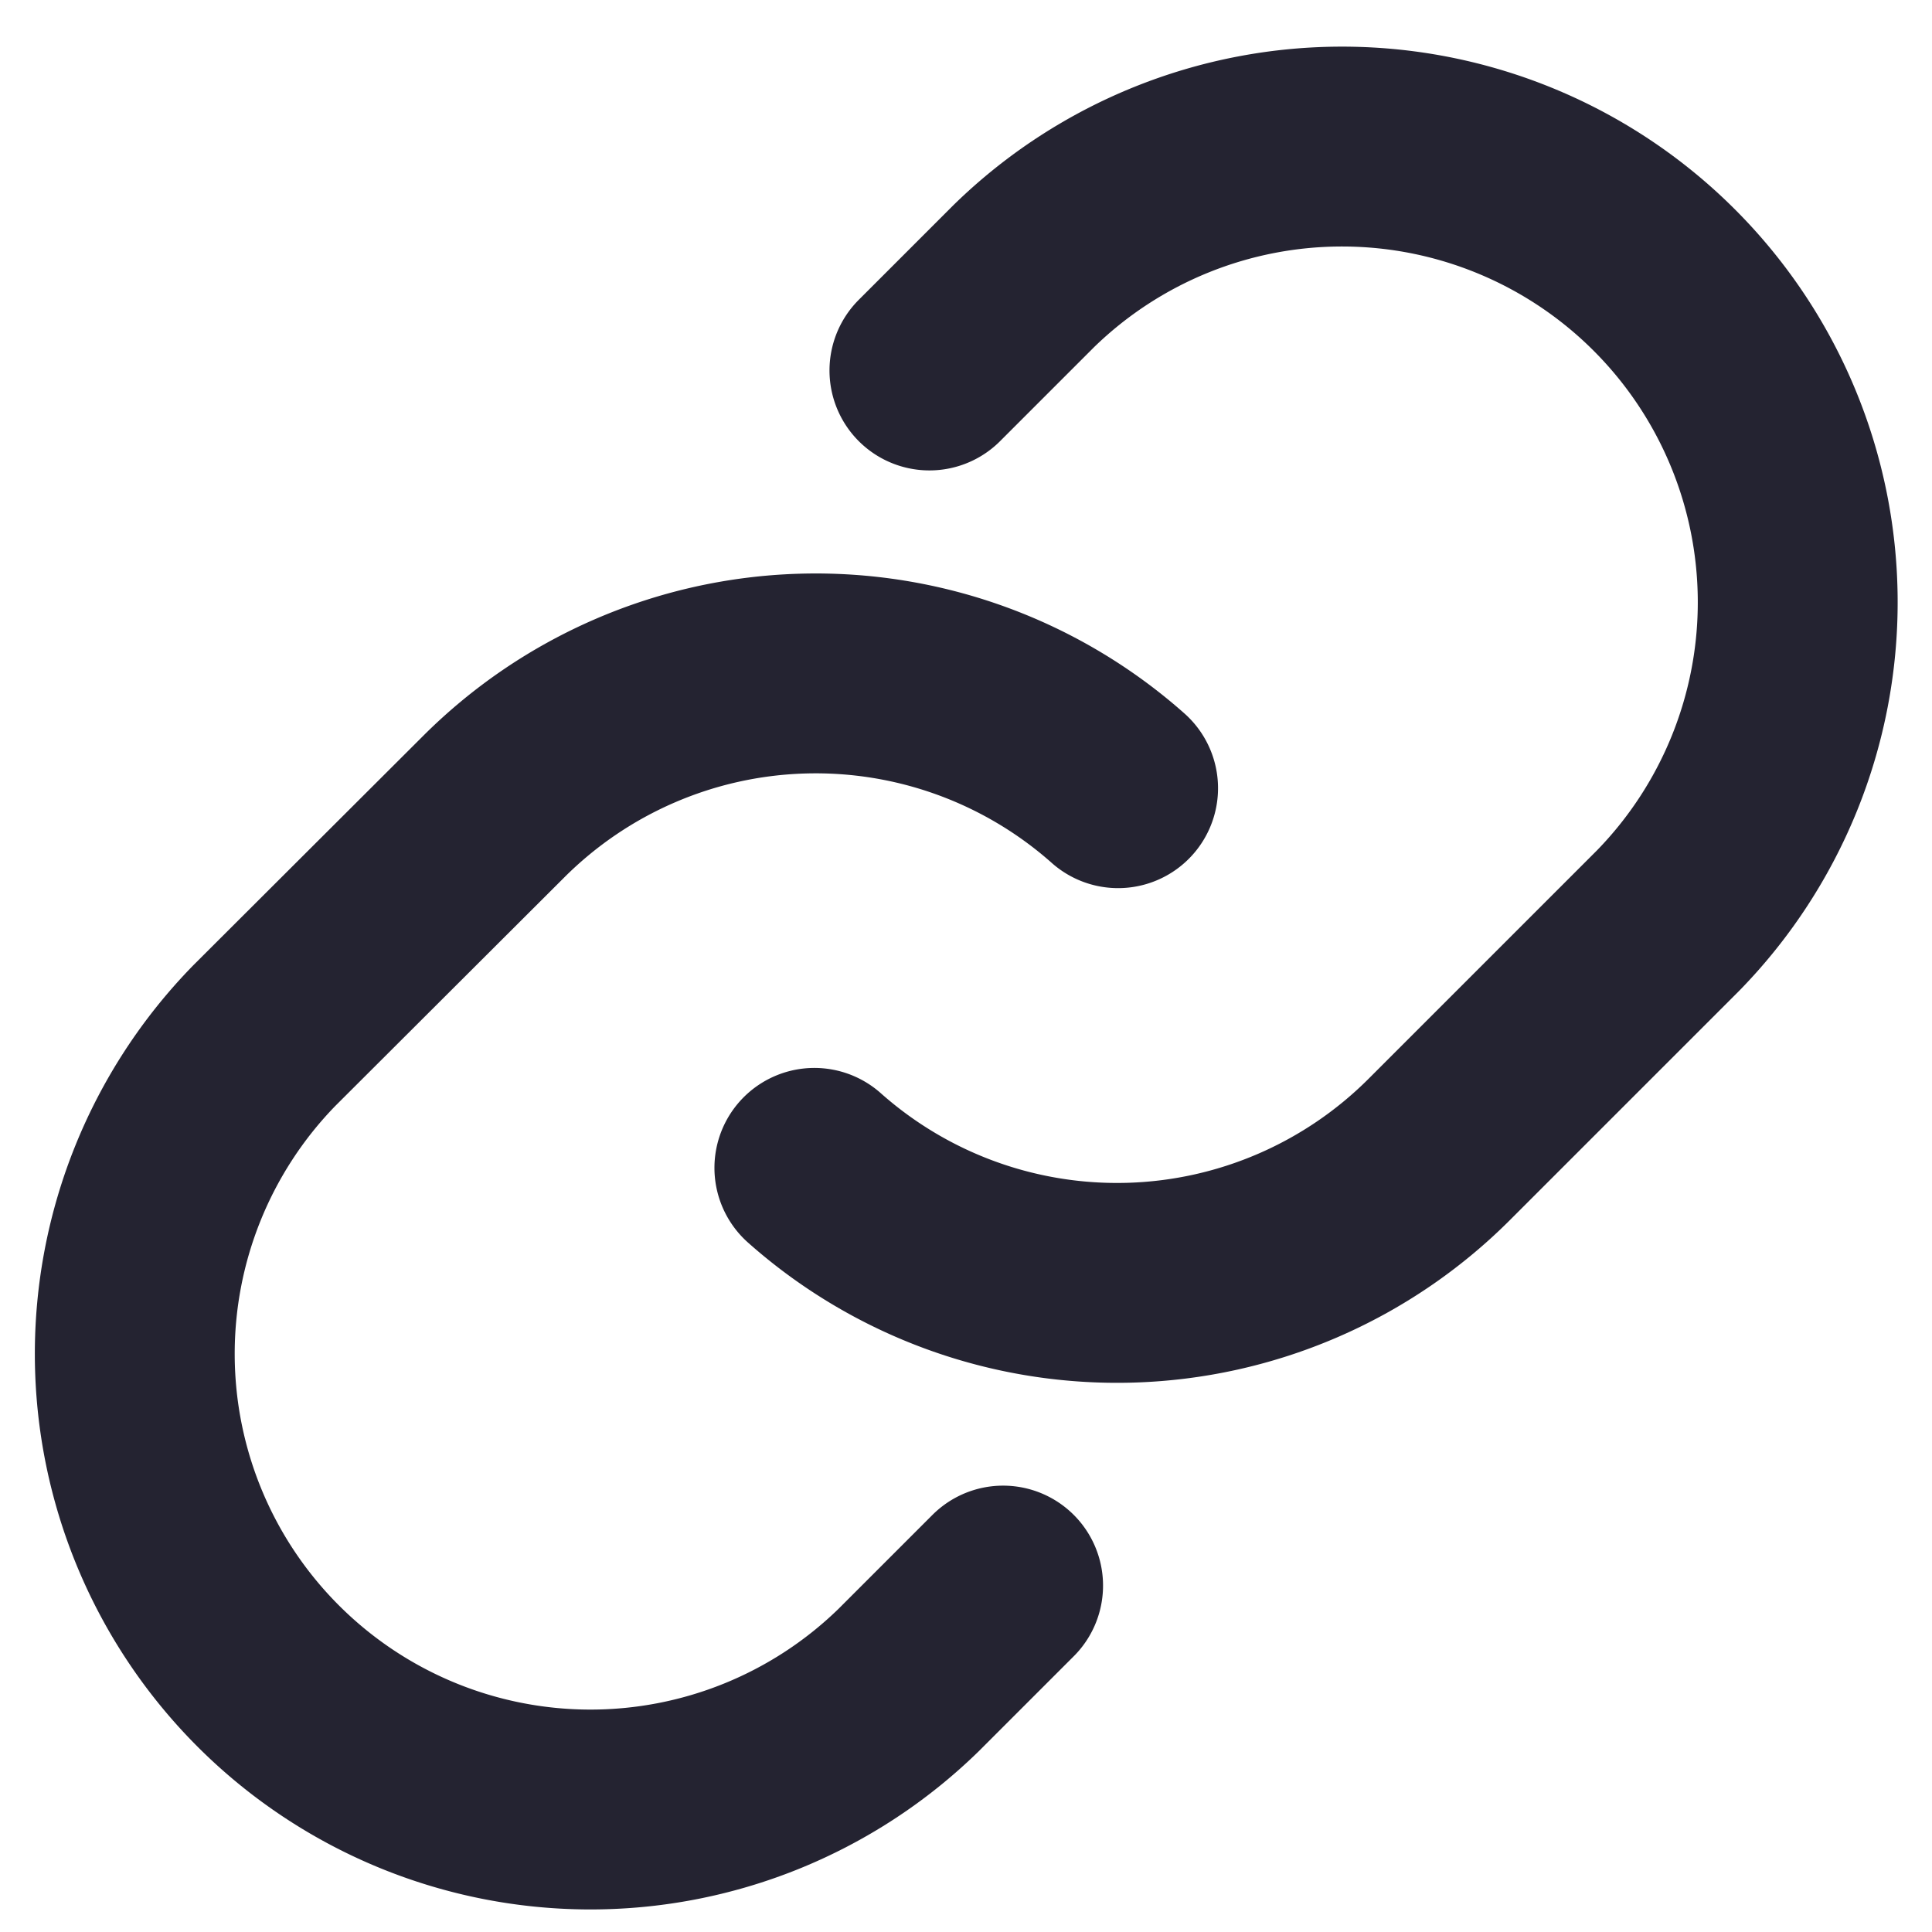 <svg xmlns="http://www.w3.org/2000/svg" width="29" height="29" fill="none"><path stroke="#242331" stroke-linecap="round" stroke-linejoin="round" stroke-width="3" d="m15.057 23.8-1.417 1.417a6.84 6.84 0 0 1-9.672-9.673l3.435-3.428a6.84 6.84 0 0 1 9.38-.285m-2.832-6.27 1.416-1.416a6.84 6.84 0 0 1 9.673 9.672l-3.436 3.436a6.84 6.84 0 0 1-9.38.277"/></svg>